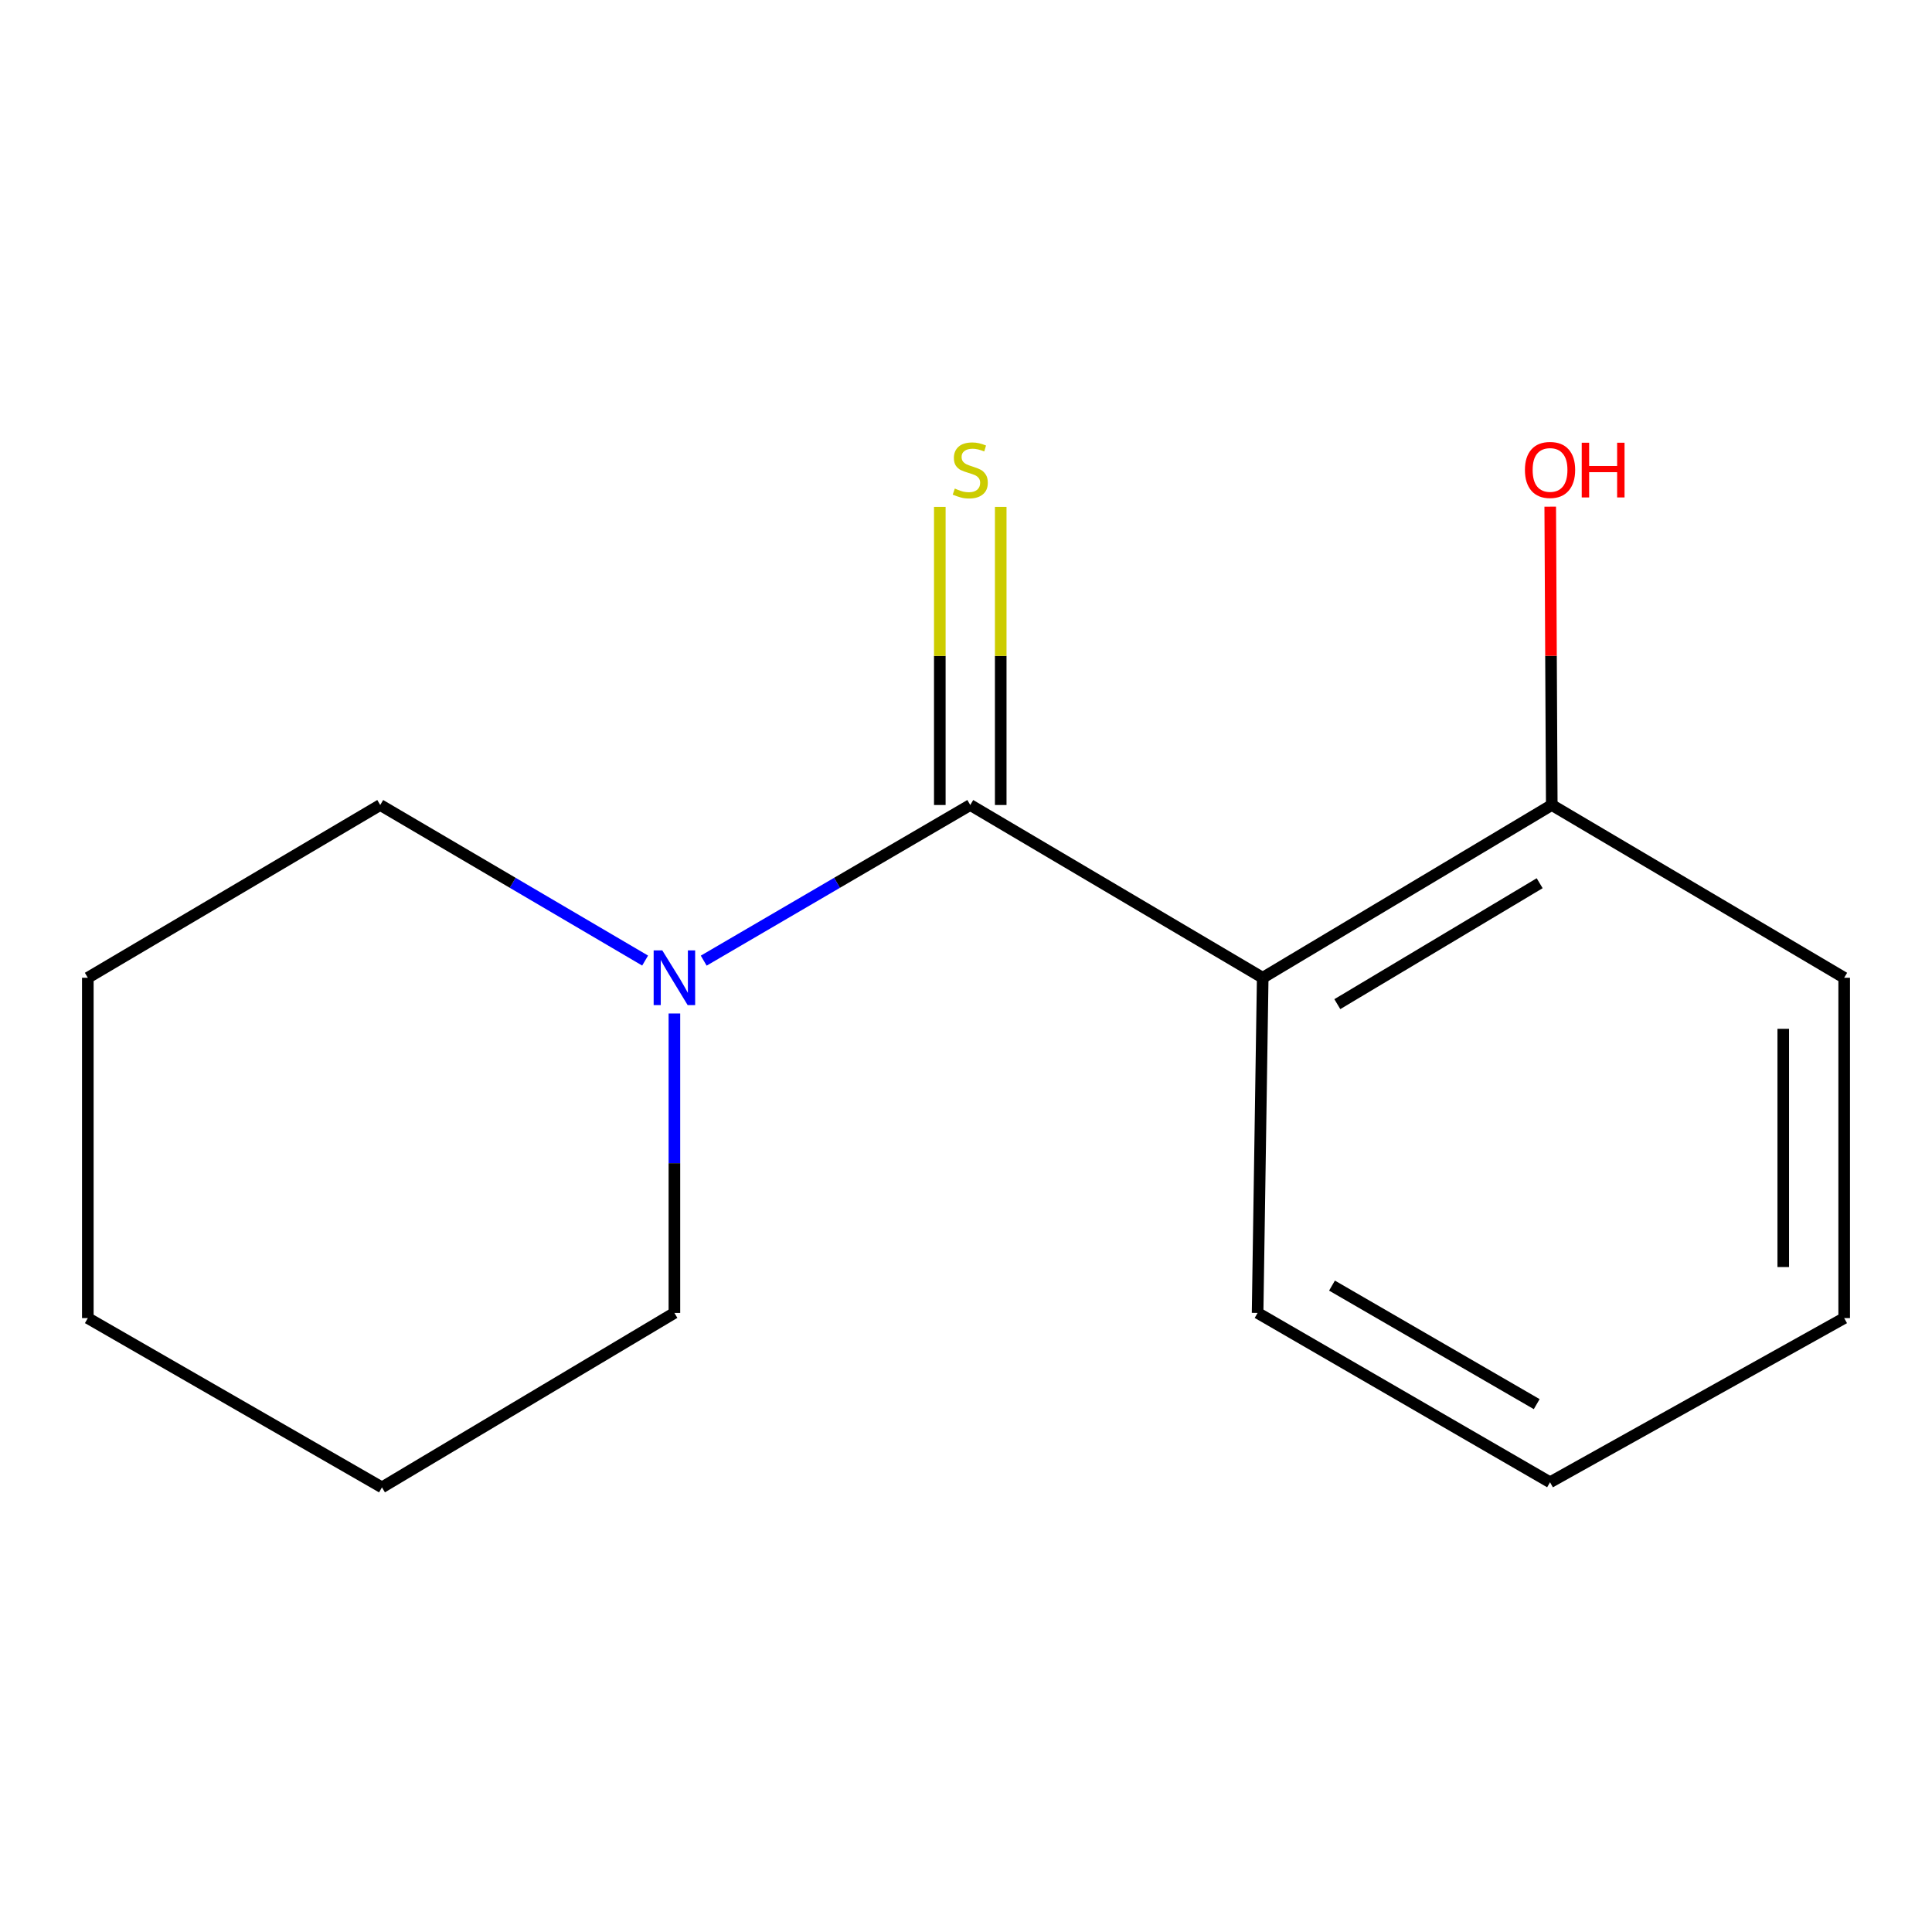 <?xml version='1.0' encoding='iso-8859-1'?>
<svg version='1.1' baseProfile='full'
              xmlns='http://www.w3.org/2000/svg'
                      xmlns:rdkit='http://www.rdkit.org/xml'
                      xmlns:xlink='http://www.w3.org/1999/xlink'
                  xml:space='preserve'
width='1000px' height='1000px' viewBox='0 0 1000 1000'>
<!-- END OF HEADER -->
<rect style='opacity:1.0;fill:#FFFFFF;stroke:none' width='1000' height='1000' x='0' y='0'> </rect>
<path class='bond-0' d='M 502.207,416.669 L 653.577,506.089' style='fill:none;fill-rule:evenodd;stroke:#000000;stroke-width:6px;stroke-linecap:butt;stroke-linejoin:miter;stroke-opacity:1' />
<path class='bond-1' d='M 502.207,416.669 L 433.225,456.949' style='fill:none;fill-rule:evenodd;stroke:#000000;stroke-width:6px;stroke-linecap:butt;stroke-linejoin:miter;stroke-opacity:1' />
<path class='bond-1' d='M 433.225,456.949 L 364.242,497.229' style='fill:none;fill-rule:evenodd;stroke:#0000FF;stroke-width:6px;stroke-linecap:butt;stroke-linejoin:miter;stroke-opacity:1' />
<path class='bond-2' d='M 517.975,416.669 L 517.975,339.521' style='fill:none;fill-rule:evenodd;stroke:#000000;stroke-width:6px;stroke-linecap:butt;stroke-linejoin:miter;stroke-opacity:1' />
<path class='bond-2' d='M 517.975,339.521 L 517.975,262.373' style='fill:none;fill-rule:evenodd;stroke:#CCCC00;stroke-width:6px;stroke-linecap:butt;stroke-linejoin:miter;stroke-opacity:1' />
<path class='bond-2' d='M 486.44,416.669 L 486.44,339.521' style='fill:none;fill-rule:evenodd;stroke:#000000;stroke-width:6px;stroke-linecap:butt;stroke-linejoin:miter;stroke-opacity:1' />
<path class='bond-2' d='M 486.44,339.521 L 486.44,262.373' style='fill:none;fill-rule:evenodd;stroke:#CCCC00;stroke-width:6px;stroke-linecap:butt;stroke-linejoin:miter;stroke-opacity:1' />
<path class='bond-3' d='M 653.577,506.089 L 803.194,416.669' style='fill:none;fill-rule:evenodd;stroke:#000000;stroke-width:6px;stroke-linecap:butt;stroke-linejoin:miter;stroke-opacity:1' />
<path class='bond-3' d='M 692.197,519.745 L 796.929,457.151' style='fill:none;fill-rule:evenodd;stroke:#000000;stroke-width:6px;stroke-linecap:butt;stroke-linejoin:miter;stroke-opacity:1' />
<path class='bond-4' d='M 653.577,506.089 L 650.931,679.567' style='fill:none;fill-rule:evenodd;stroke:#000000;stroke-width:6px;stroke-linecap:butt;stroke-linejoin:miter;stroke-opacity:1' />
<path class='bond-6' d='M 333.914,497.189 L 265.36,456.929' style='fill:none;fill-rule:evenodd;stroke:#0000FF;stroke-width:6px;stroke-linecap:butt;stroke-linejoin:miter;stroke-opacity:1' />
<path class='bond-6' d='M 265.36,456.929 L 196.806,416.669' style='fill:none;fill-rule:evenodd;stroke:#000000;stroke-width:6px;stroke-linecap:butt;stroke-linejoin:miter;stroke-opacity:1' />
<path class='bond-7' d='M 349.069,524.586 L 349.069,602.077' style='fill:none;fill-rule:evenodd;stroke:#0000FF;stroke-width:6px;stroke-linecap:butt;stroke-linejoin:miter;stroke-opacity:1' />
<path class='bond-7' d='M 349.069,602.077 L 349.069,679.567' style='fill:none;fill-rule:evenodd;stroke:#000000;stroke-width:6px;stroke-linecap:butt;stroke-linejoin:miter;stroke-opacity:1' />
<path class='bond-5' d='M 803.194,416.669 L 802.796,339.461' style='fill:none;fill-rule:evenodd;stroke:#000000;stroke-width:6px;stroke-linecap:butt;stroke-linejoin:miter;stroke-opacity:1' />
<path class='bond-5' d='M 802.796,339.461 L 802.399,262.253' style='fill:none;fill-rule:evenodd;stroke:#FF0000;stroke-width:6px;stroke-linecap:butt;stroke-linejoin:miter;stroke-opacity:1' />
<path class='bond-8' d='M 803.194,416.669 L 954.545,506.089' style='fill:none;fill-rule:evenodd;stroke:#000000;stroke-width:6px;stroke-linecap:butt;stroke-linejoin:miter;stroke-opacity:1' />
<path class='bond-9' d='M 650.931,679.567 L 802.3,767.218' style='fill:none;fill-rule:evenodd;stroke:#000000;stroke-width:6px;stroke-linecap:butt;stroke-linejoin:miter;stroke-opacity:1' />
<path class='bond-9' d='M 689.439,665.425 L 795.397,726.78' style='fill:none;fill-rule:evenodd;stroke:#000000;stroke-width:6px;stroke-linecap:butt;stroke-linejoin:miter;stroke-opacity:1' />
<path class='bond-10' d='M 196.806,416.669 L 45.455,506.089' style='fill:none;fill-rule:evenodd;stroke:#000000;stroke-width:6px;stroke-linecap:butt;stroke-linejoin:miter;stroke-opacity:1' />
<path class='bond-11' d='M 349.069,679.567 L 197.7,769.863' style='fill:none;fill-rule:evenodd;stroke:#000000;stroke-width:6px;stroke-linecap:butt;stroke-linejoin:miter;stroke-opacity:1' />
<path class='bond-15' d='M 954.545,506.089 L 954.545,682.248' style='fill:none;fill-rule:evenodd;stroke:#000000;stroke-width:6px;stroke-linecap:butt;stroke-linejoin:miter;stroke-opacity:1' />
<path class='bond-15' d='M 923.01,532.513 L 923.01,655.824' style='fill:none;fill-rule:evenodd;stroke:#000000;stroke-width:6px;stroke-linecap:butt;stroke-linejoin:miter;stroke-opacity:1' />
<path class='bond-12' d='M 802.3,767.218 L 954.545,682.248' style='fill:none;fill-rule:evenodd;stroke:#000000;stroke-width:6px;stroke-linecap:butt;stroke-linejoin:miter;stroke-opacity:1' />
<path class='bond-14' d='M 45.455,506.089 L 45.455,682.248' style='fill:none;fill-rule:evenodd;stroke:#000000;stroke-width:6px;stroke-linecap:butt;stroke-linejoin:miter;stroke-opacity:1' />
<path class='bond-13' d='M 197.7,769.863 L 45.455,682.248' style='fill:none;fill-rule:evenodd;stroke:#000000;stroke-width:6px;stroke-linecap:butt;stroke-linejoin:miter;stroke-opacity:1' />
<path  class='atom-2' d='M 342.809 491.929
L 352.089 506.929
Q 353.009 508.409, 354.489 511.089
Q 355.969 513.769, 356.049 513.929
L 356.049 491.929
L 359.809 491.929
L 359.809 520.249
L 355.929 520.249
L 345.969 503.849
Q 344.809 501.929, 343.569 499.729
Q 342.369 497.529, 342.009 496.849
L 342.009 520.249
L 338.329 520.249
L 338.329 491.929
L 342.809 491.929
' fill='#0000FF'/>
<path  class='atom-3' d='M 494.207 252.875
Q 494.527 252.995, 495.847 253.555
Q 497.167 254.115, 498.607 254.475
Q 500.087 254.795, 501.527 254.795
Q 504.207 254.795, 505.767 253.515
Q 507.327 252.195, 507.327 249.915
Q 507.327 248.355, 506.527 247.395
Q 505.767 246.435, 504.567 245.915
Q 503.367 245.395, 501.367 244.795
Q 498.847 244.035, 497.327 243.315
Q 495.847 242.595, 494.767 241.075
Q 493.727 239.555, 493.727 236.995
Q 493.727 233.435, 496.127 231.235
Q 498.567 229.035, 503.367 229.035
Q 506.647 229.035, 510.367 230.595
L 509.447 233.675
Q 506.047 232.275, 503.487 232.275
Q 500.727 232.275, 499.207 233.435
Q 497.687 234.555, 497.727 236.515
Q 497.727 238.035, 498.487 238.955
Q 499.287 239.875, 500.407 240.395
Q 501.567 240.915, 503.487 241.515
Q 506.047 242.315, 507.567 243.115
Q 509.087 243.915, 510.167 245.555
Q 511.287 247.155, 511.287 249.915
Q 511.287 253.835, 508.647 255.955
Q 506.047 258.035, 501.687 258.035
Q 499.167 258.035, 497.247 257.475
Q 495.367 256.955, 493.127 256.035
L 494.207 252.875
' fill='#CCCC00'/>
<path  class='atom-6' d='M 789.3 243.235
Q 789.3 236.435, 792.66 232.635
Q 796.02 228.835, 802.3 228.835
Q 808.58 228.835, 811.94 232.635
Q 815.3 236.435, 815.3 243.235
Q 815.3 250.115, 811.9 254.035
Q 808.5 257.915, 802.3 257.915
Q 796.06 257.915, 792.66 254.035
Q 789.3 250.155, 789.3 243.235
M 802.3 254.715
Q 806.62 254.715, 808.94 251.835
Q 811.3 248.915, 811.3 243.235
Q 811.3 237.675, 808.94 234.875
Q 806.62 232.035, 802.3 232.035
Q 797.98 232.035, 795.62 234.835
Q 793.3 237.635, 793.3 243.235
Q 793.3 248.955, 795.62 251.835
Q 797.98 254.715, 802.3 254.715
' fill='#FF0000'/>
<path  class='atom-6' d='M 818.7 229.155
L 822.54 229.155
L 822.54 241.195
L 837.02 241.195
L 837.02 229.155
L 840.86 229.155
L 840.86 257.475
L 837.02 257.475
L 837.02 244.395
L 822.54 244.395
L 822.54 257.475
L 818.7 257.475
L 818.7 229.155
' fill='#FF0000'/>
</svg>
